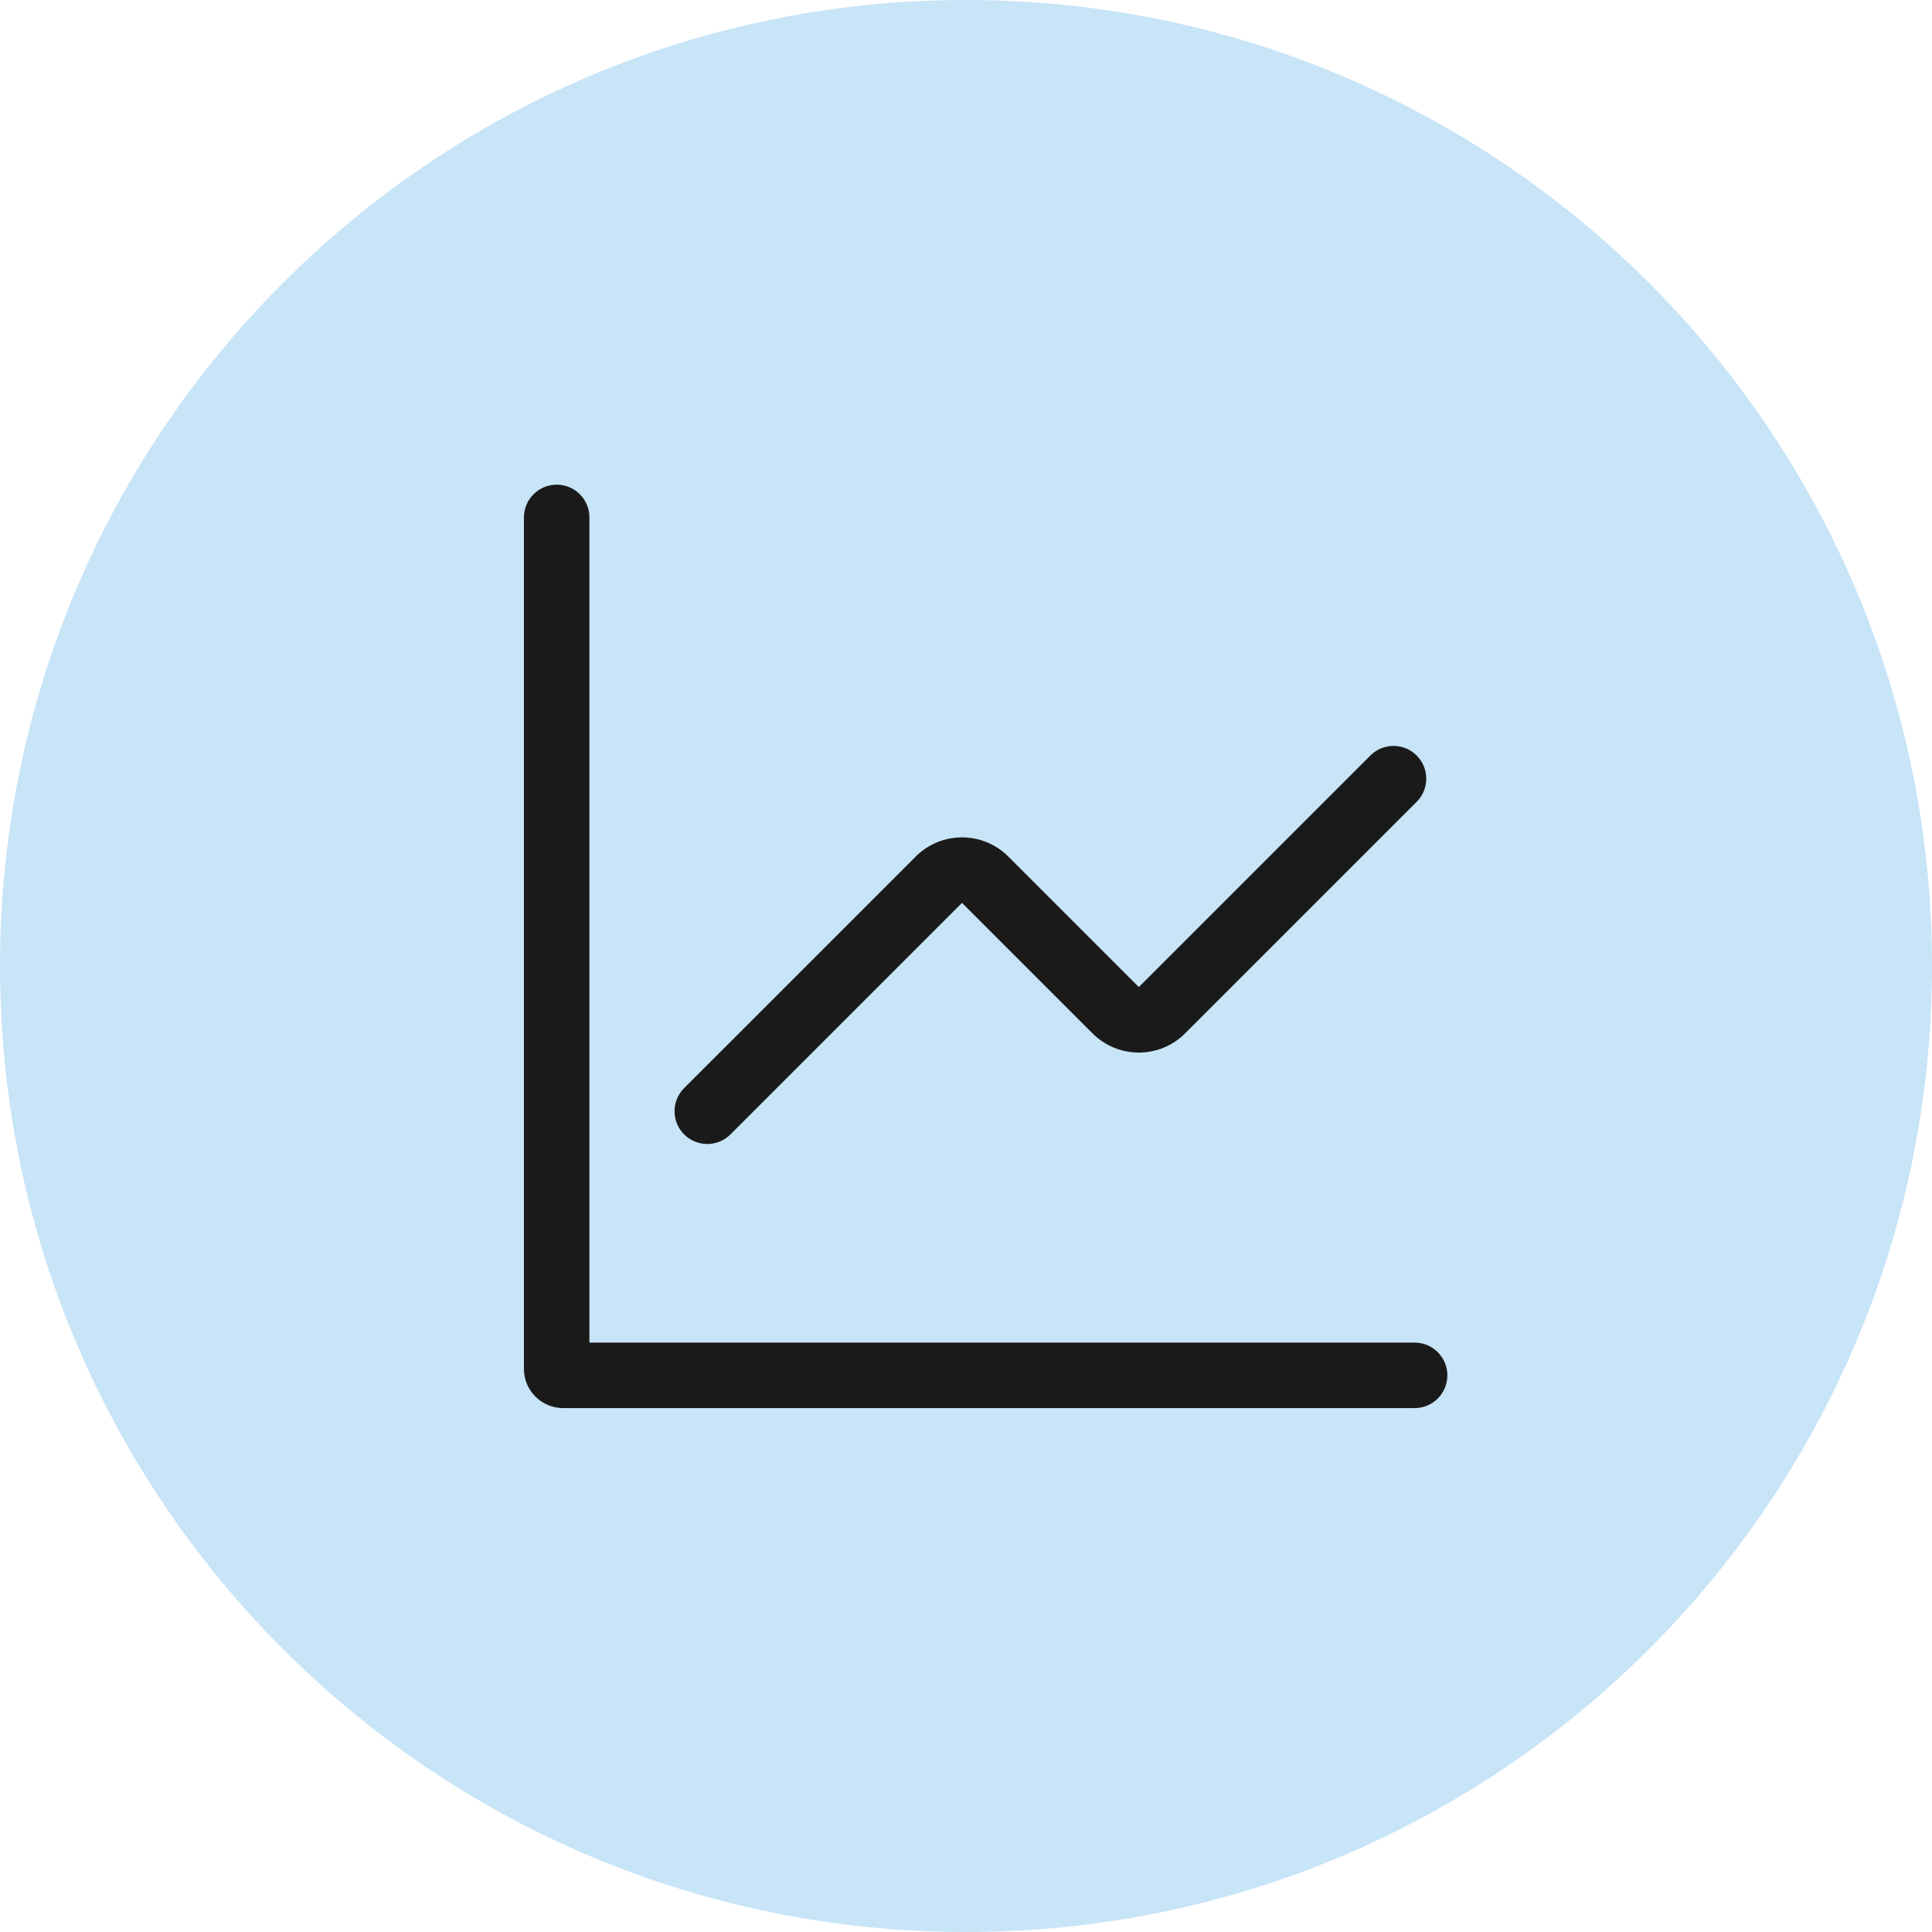 <svg xmlns="http://www.w3.org/2000/svg" width="59" height="59" viewBox="0 0 59 59" fill="none"><g clip-path="url(#clip0_875_124)"><path opacity="0.3" d="M29.5 59C45.792 59 59 45.792 59 29.5C59 13.208 45.792 0 29.5 0C13.208 0 0 13.208 0 29.5C0 45.792 13.208 59 29.5 59Z" fill="#47A5E5"></path><path fill-rule="evenodd" clip-rule="evenodd" d="M17 14.801C17.552 14.801 18 15.248 18 15.801V41.001H43.2C43.752 41.001 44.2 41.449 44.2 42.001C44.2 42.553 43.752 43.001 43.2 43.001H17.2C16.537 43.001 16 42.464 16 41.801V15.801C16 15.248 16.448 14.801 17 14.801Z" fill="#1A1A1A"></path><path fill-rule="evenodd" clip-rule="evenodd" d="M43.263 23.072C42.872 22.682 42.239 22.682 41.849 23.072L34.778 30.143L30.792 26.158C30.011 25.377 28.745 25.377 27.964 26.158L20.892 33.229C20.502 33.619 20.502 34.252 20.892 34.643C21.283 35.033 21.916 35.033 22.307 34.643L29.378 27.572L33.363 31.557C34.144 32.339 35.411 32.339 36.192 31.557L43.263 24.486C43.653 24.096 43.653 23.463 43.263 23.072Z" fill="#1A1A1A"></path></g><defs><clipPath id="clip0_875_124"><rect width="59" height="59" fill="white"></rect></clipPath></defs></svg>